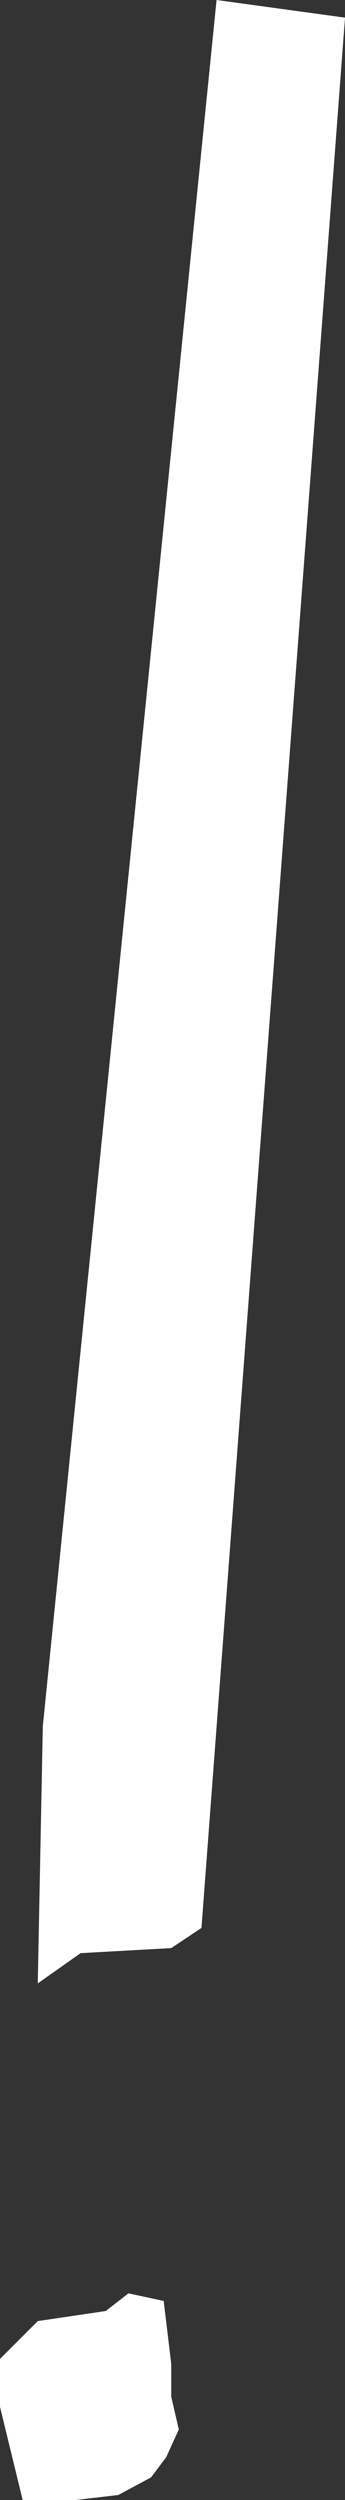 <?xml version="1.0" encoding="UTF-8" standalone="no"?>
<svg xmlns:xlink="http://www.w3.org/1999/xlink" height="49.6px" width="6.85px" xmlns="http://www.w3.org/2000/svg">
  <rect width="100%" height="100%" fill="#333333" stroke="none"/>
  <g transform="matrix(1.0, 0.0, 0.0, 1.0, 3.4, 24.8)">
    <path d="M3.45 -24.45 L0.6 13.45 0.0 13.85 -1.8 13.95 -2.65 14.55 -2.55 9.45 0.9 -24.8 3.45 -24.45 M-3.4 22.0 L-2.65 21.25 -1.3 21.05 -0.85 20.7 -0.15 20.85 0.0 22.1 0.0 22.75 0.15 23.4 -0.1 23.95 -0.4 24.35 -1.05 24.7 -1.9 24.8 -2.95 24.8 -3.4 22.95 -3.4 22.0" fill="#ffffff" fill-rule="evenodd" stroke="none"/>
  </g>
</svg>
